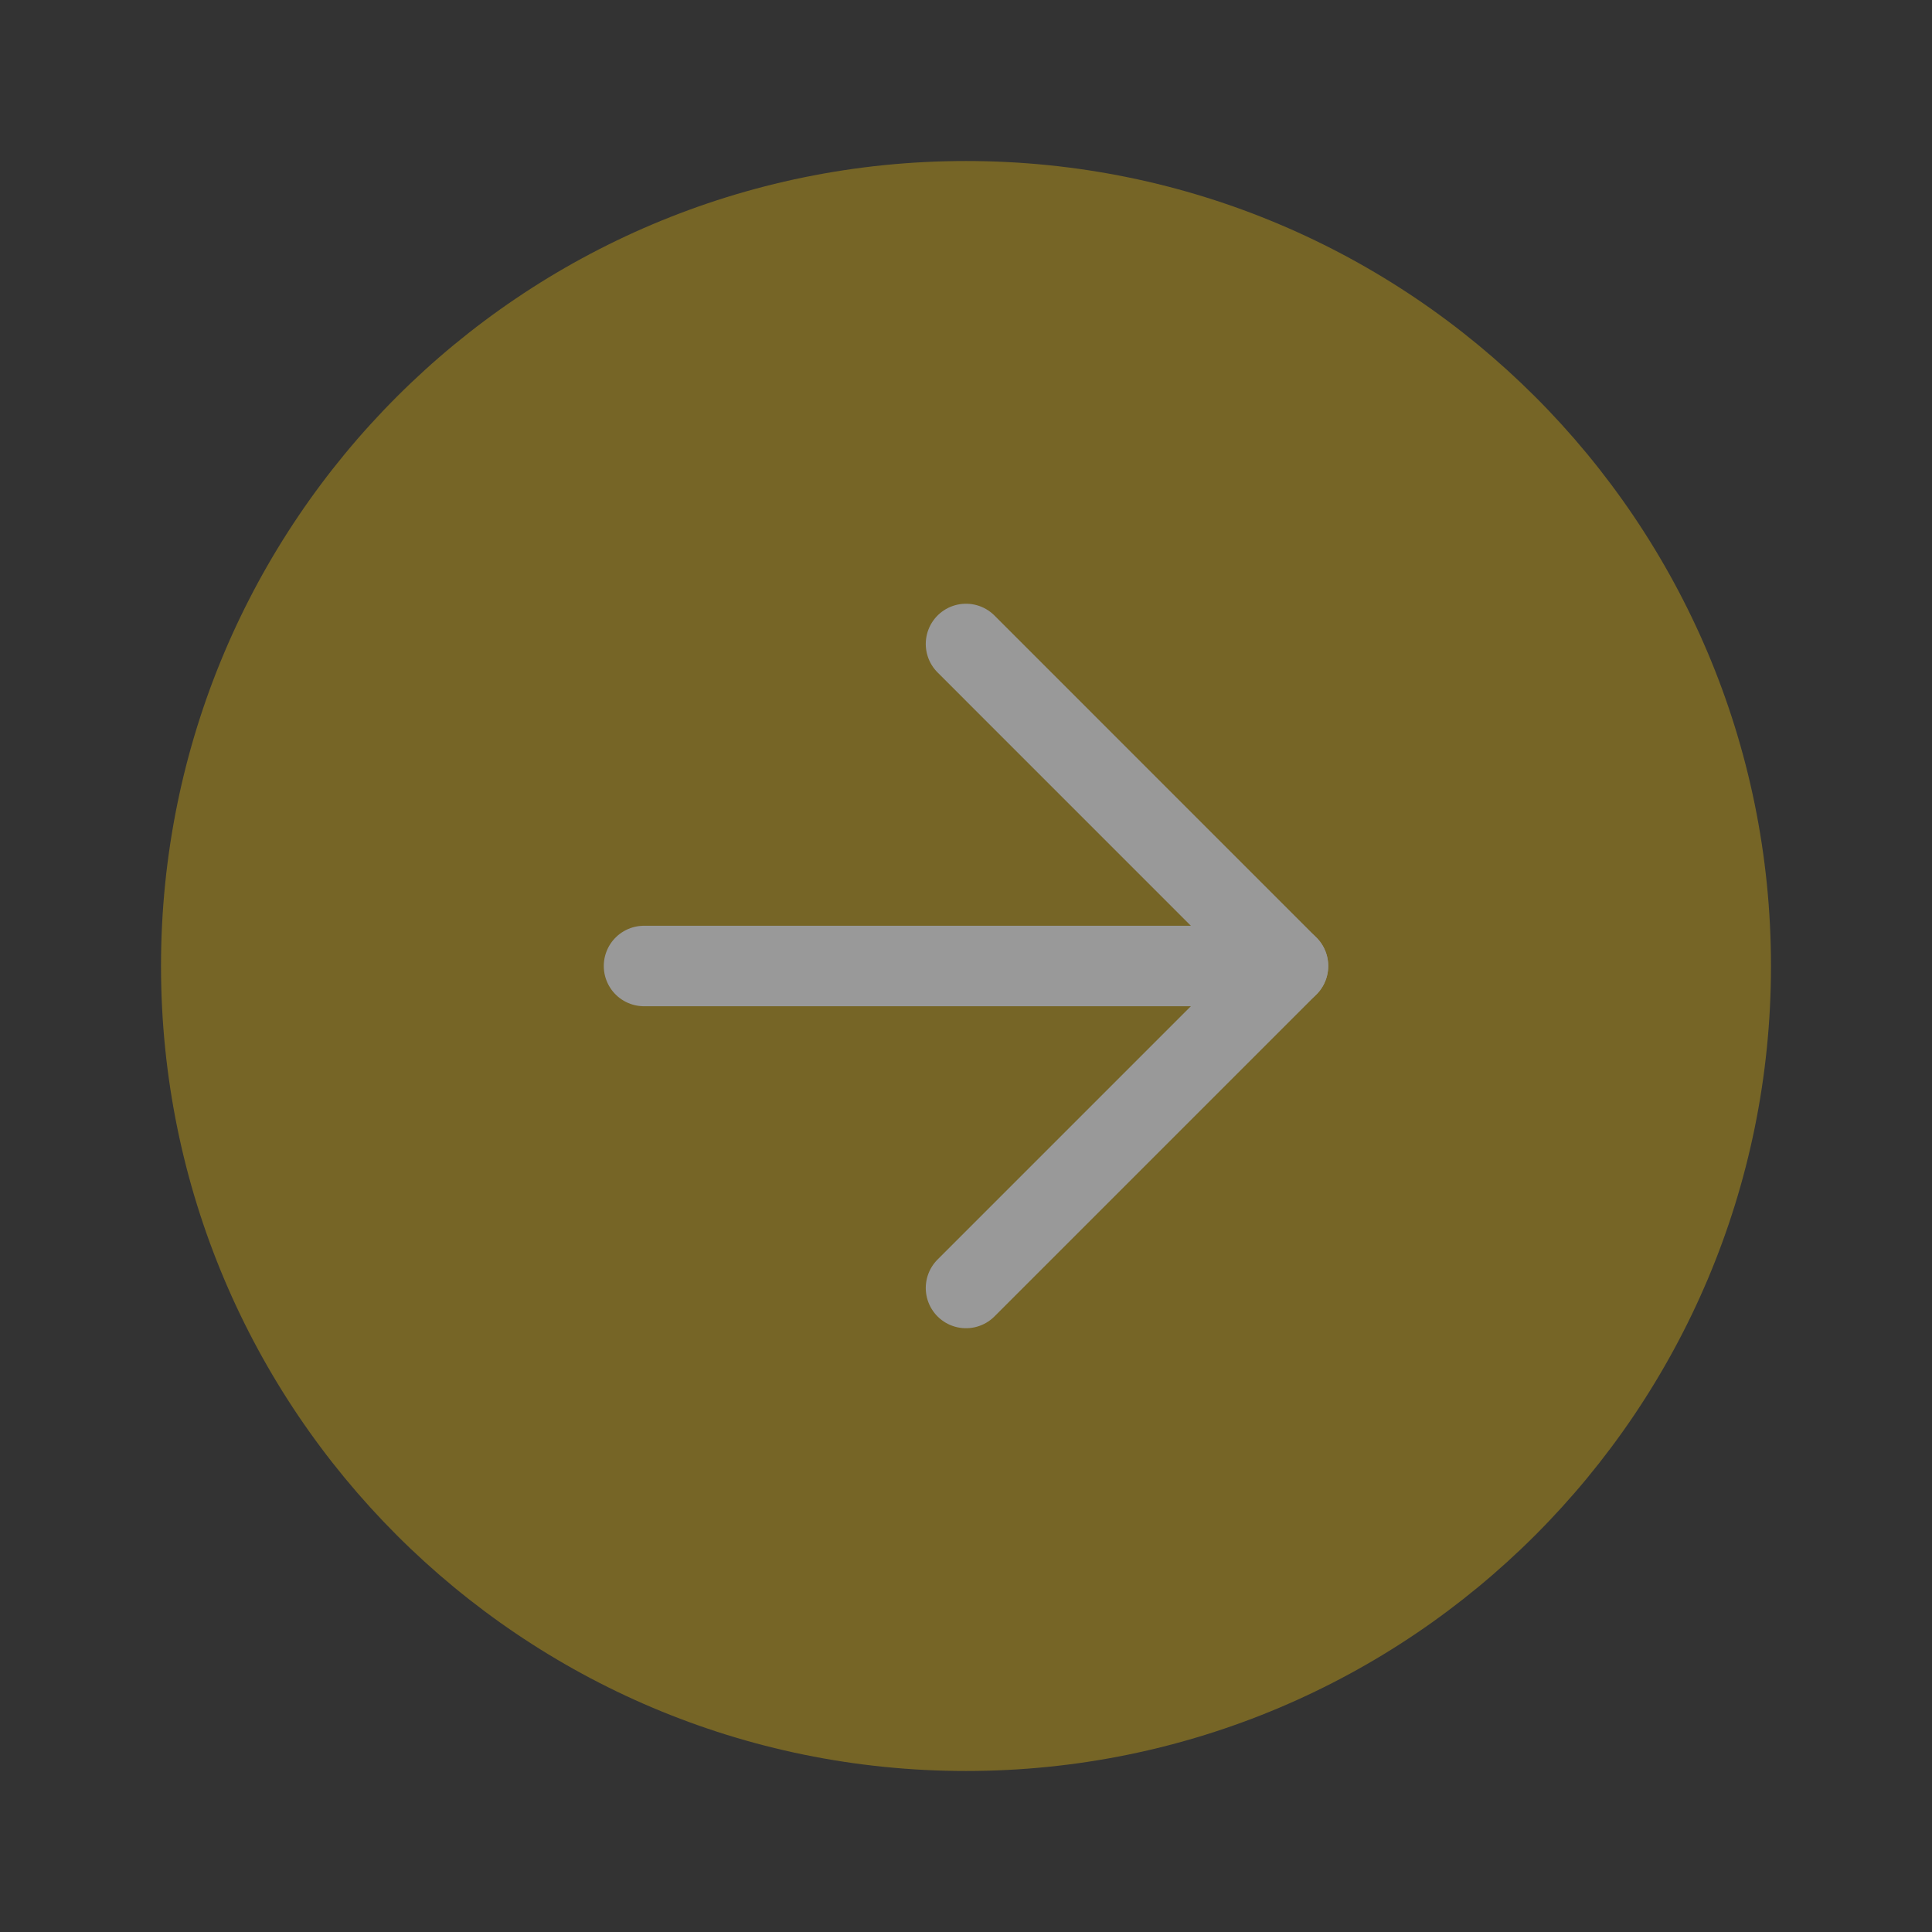 <svg width="38" height="38" viewBox="0 0 38 38" fill="none" xmlns="http://www.w3.org/2000/svg">
<rect x="0" y="0" width="38" height="38" fill="#333333" stroke="none"/>
<g opacity="0.5">
<path d="M19 34.833C27.744 34.833 34.833 27.744 34.833 19C34.833 10.255 27.744 3.167 19 3.167C10.255 3.167 3.167 10.255 3.167 19C3.167 27.744 10.255 34.833 19 34.833Z" fill="#B9971A"/>
<path d="M19 25.333L25.333 19L19 12.666" stroke="white" stroke-width="1.583" stroke-linecap="round" stroke-linejoin="round"/>
<path d="M12.667 19H25.333" stroke="white" stroke-width="1.583" stroke-linecap="round" stroke-linejoin="round"/>
</g>
</svg>
